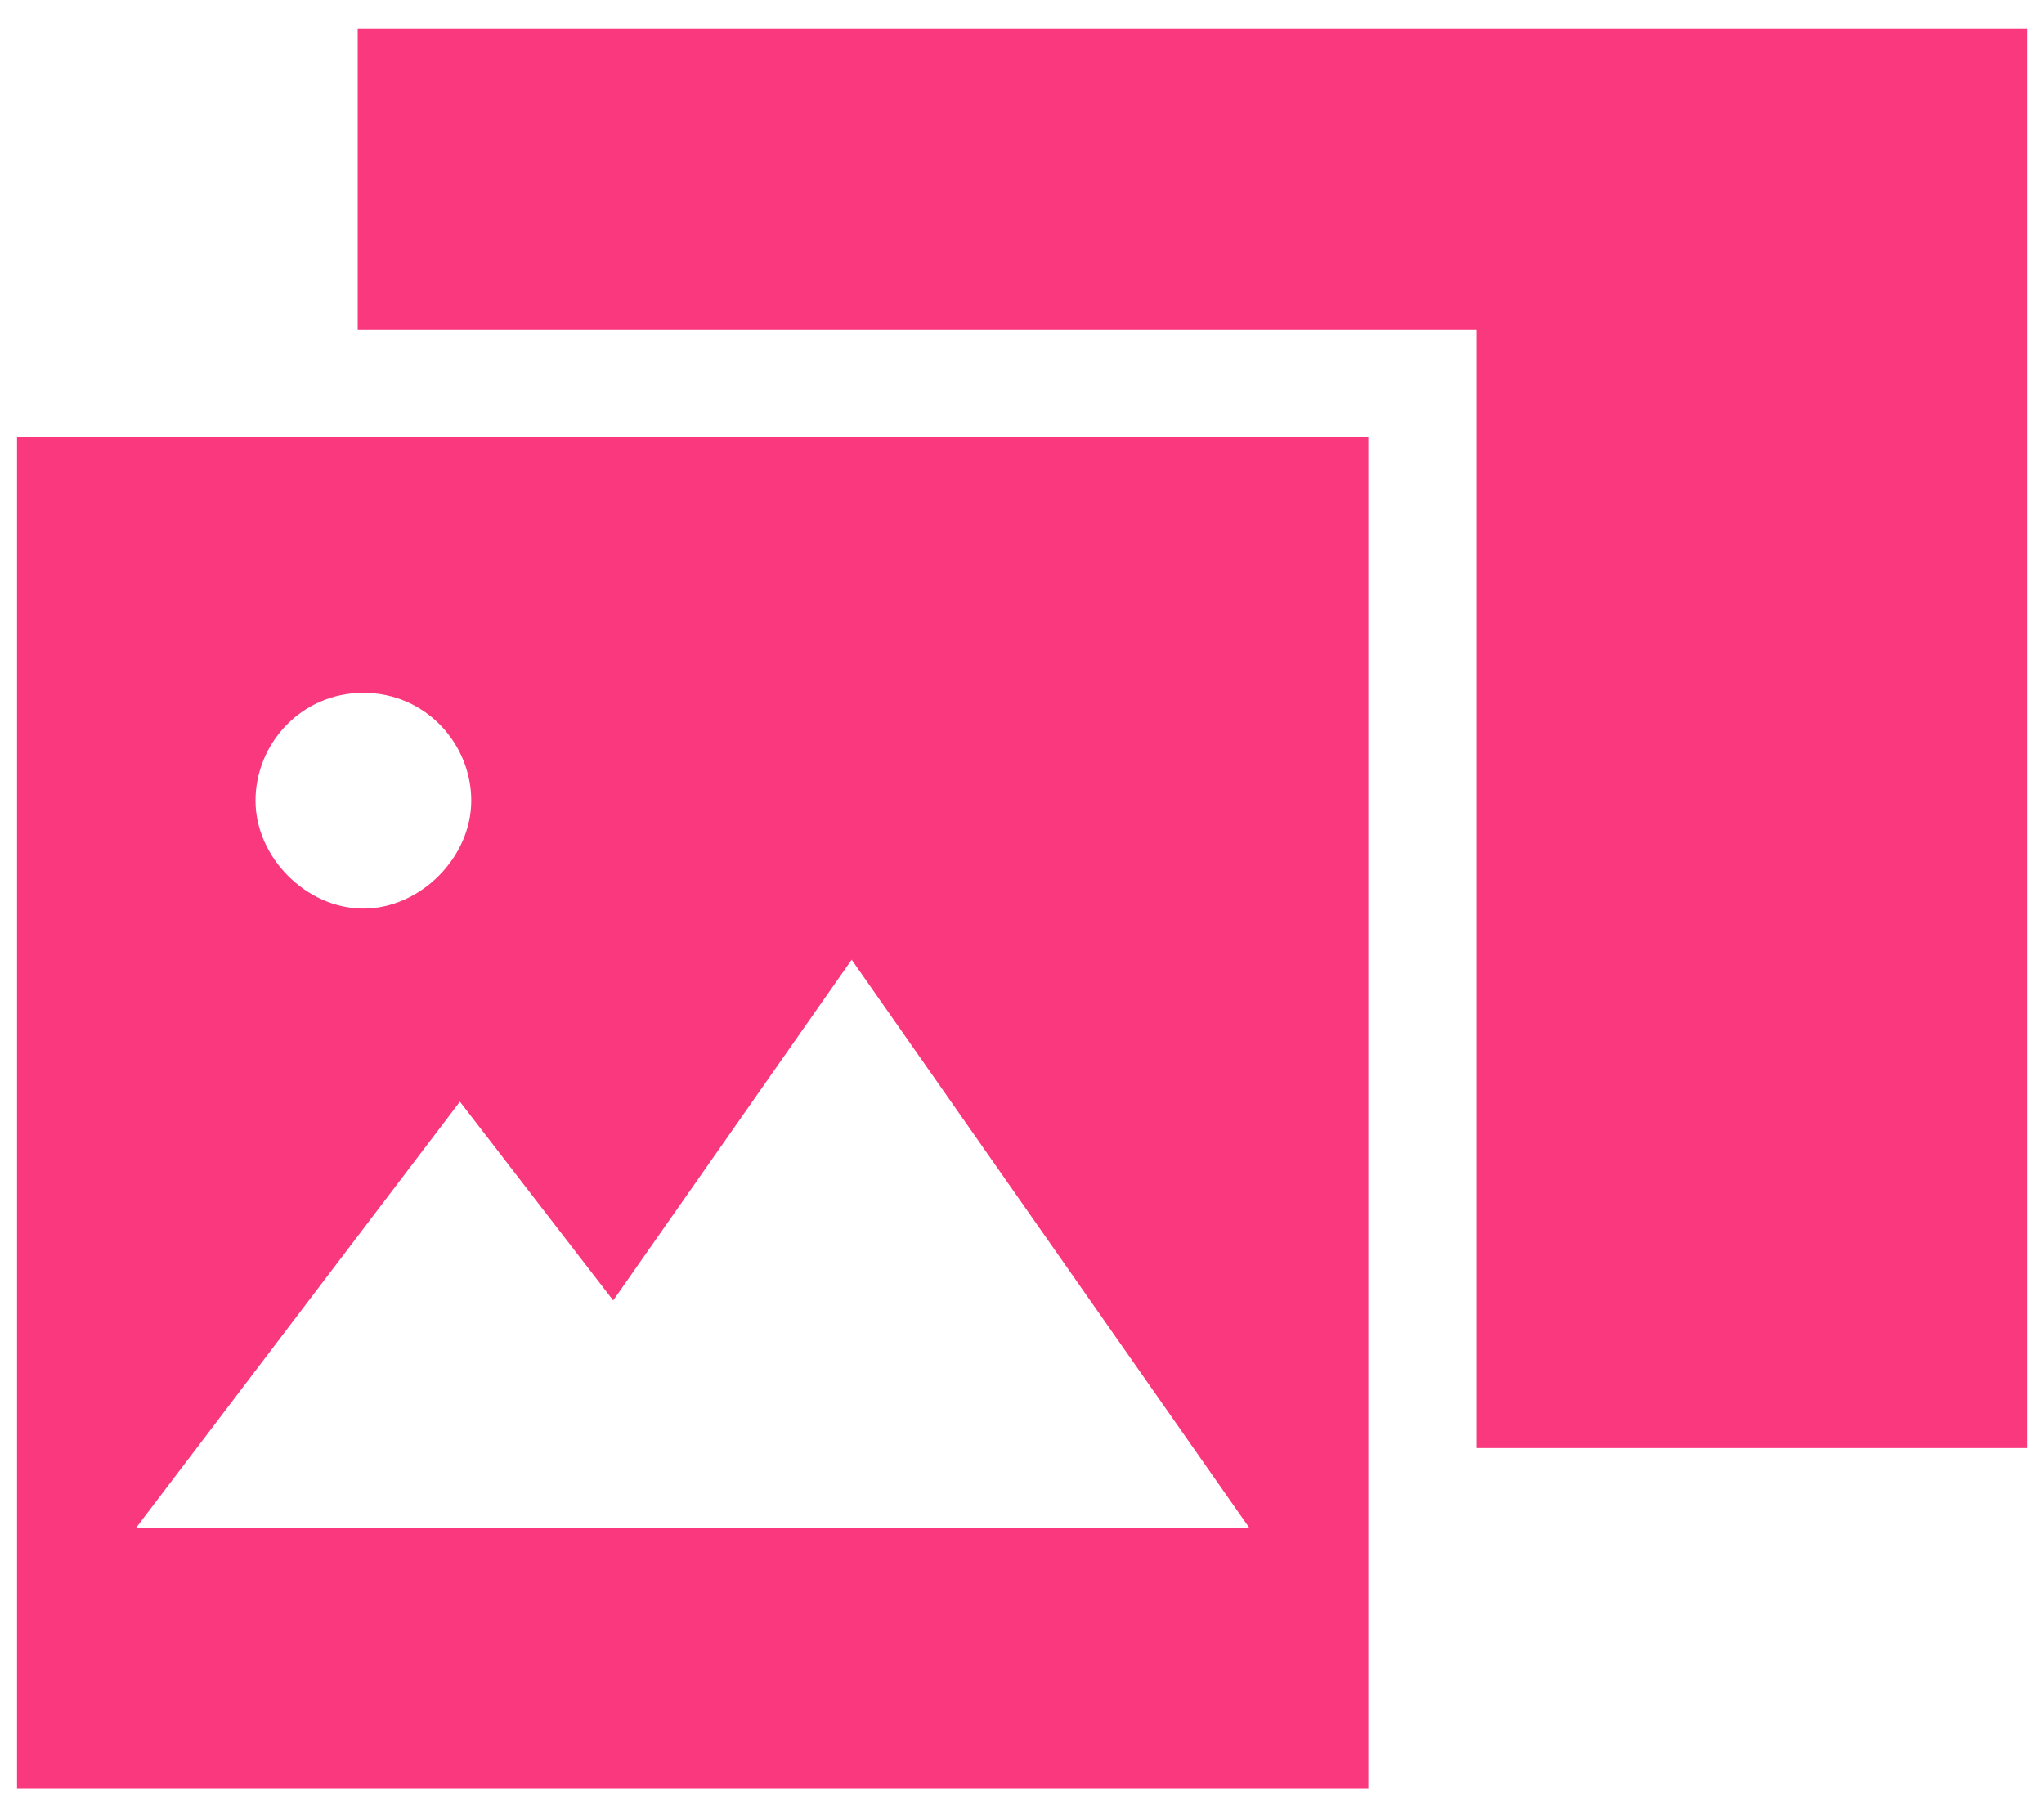 <?xml version="1.0" encoding="utf-8"?>
<!-- Generator: Adobe Illustrator 25.4.1, SVG Export Plug-In . SVG Version: 6.00 Build 0)  -->
<svg version="1.1" id="Vrstva_1" xmlns="http://www.w3.org/2000/svg" xmlns:xlink="http://www.w3.org/1999/xlink" x="0px" y="0px"
	 viewBox="0 0 36 32" style="enable-background:new 0 0 36 32;" xml:space="preserve">
<style type="text/css">
	.st0{fill:#00AB8C;}
	.st1{fill:#F9387D;}
	.st2{fill:#EA6C34;}
	.st3{fill:#8D84EE;}
</style>
<g>
	<path class="st1" d="M0.3,31.5h23.8V7.7H0.3V31.5z M6.4,12.2c1.1,0,1.9,0.9,1.9,1.9S7.4,16,6.4,16s-1.9-0.9-1.9-1.9
		S5.3,12.2,6.4,12.2z M8.1,19.4l2.7,3.5l4.2-6l7,10H2.4L8.1,19.4z"/>
	<polygon class="st1" points="6.3,0.5 6.3,5.8 26,5.8 26,25.5 35.7,25.5 35.7,0.5 	"/>
</g>
</svg>
